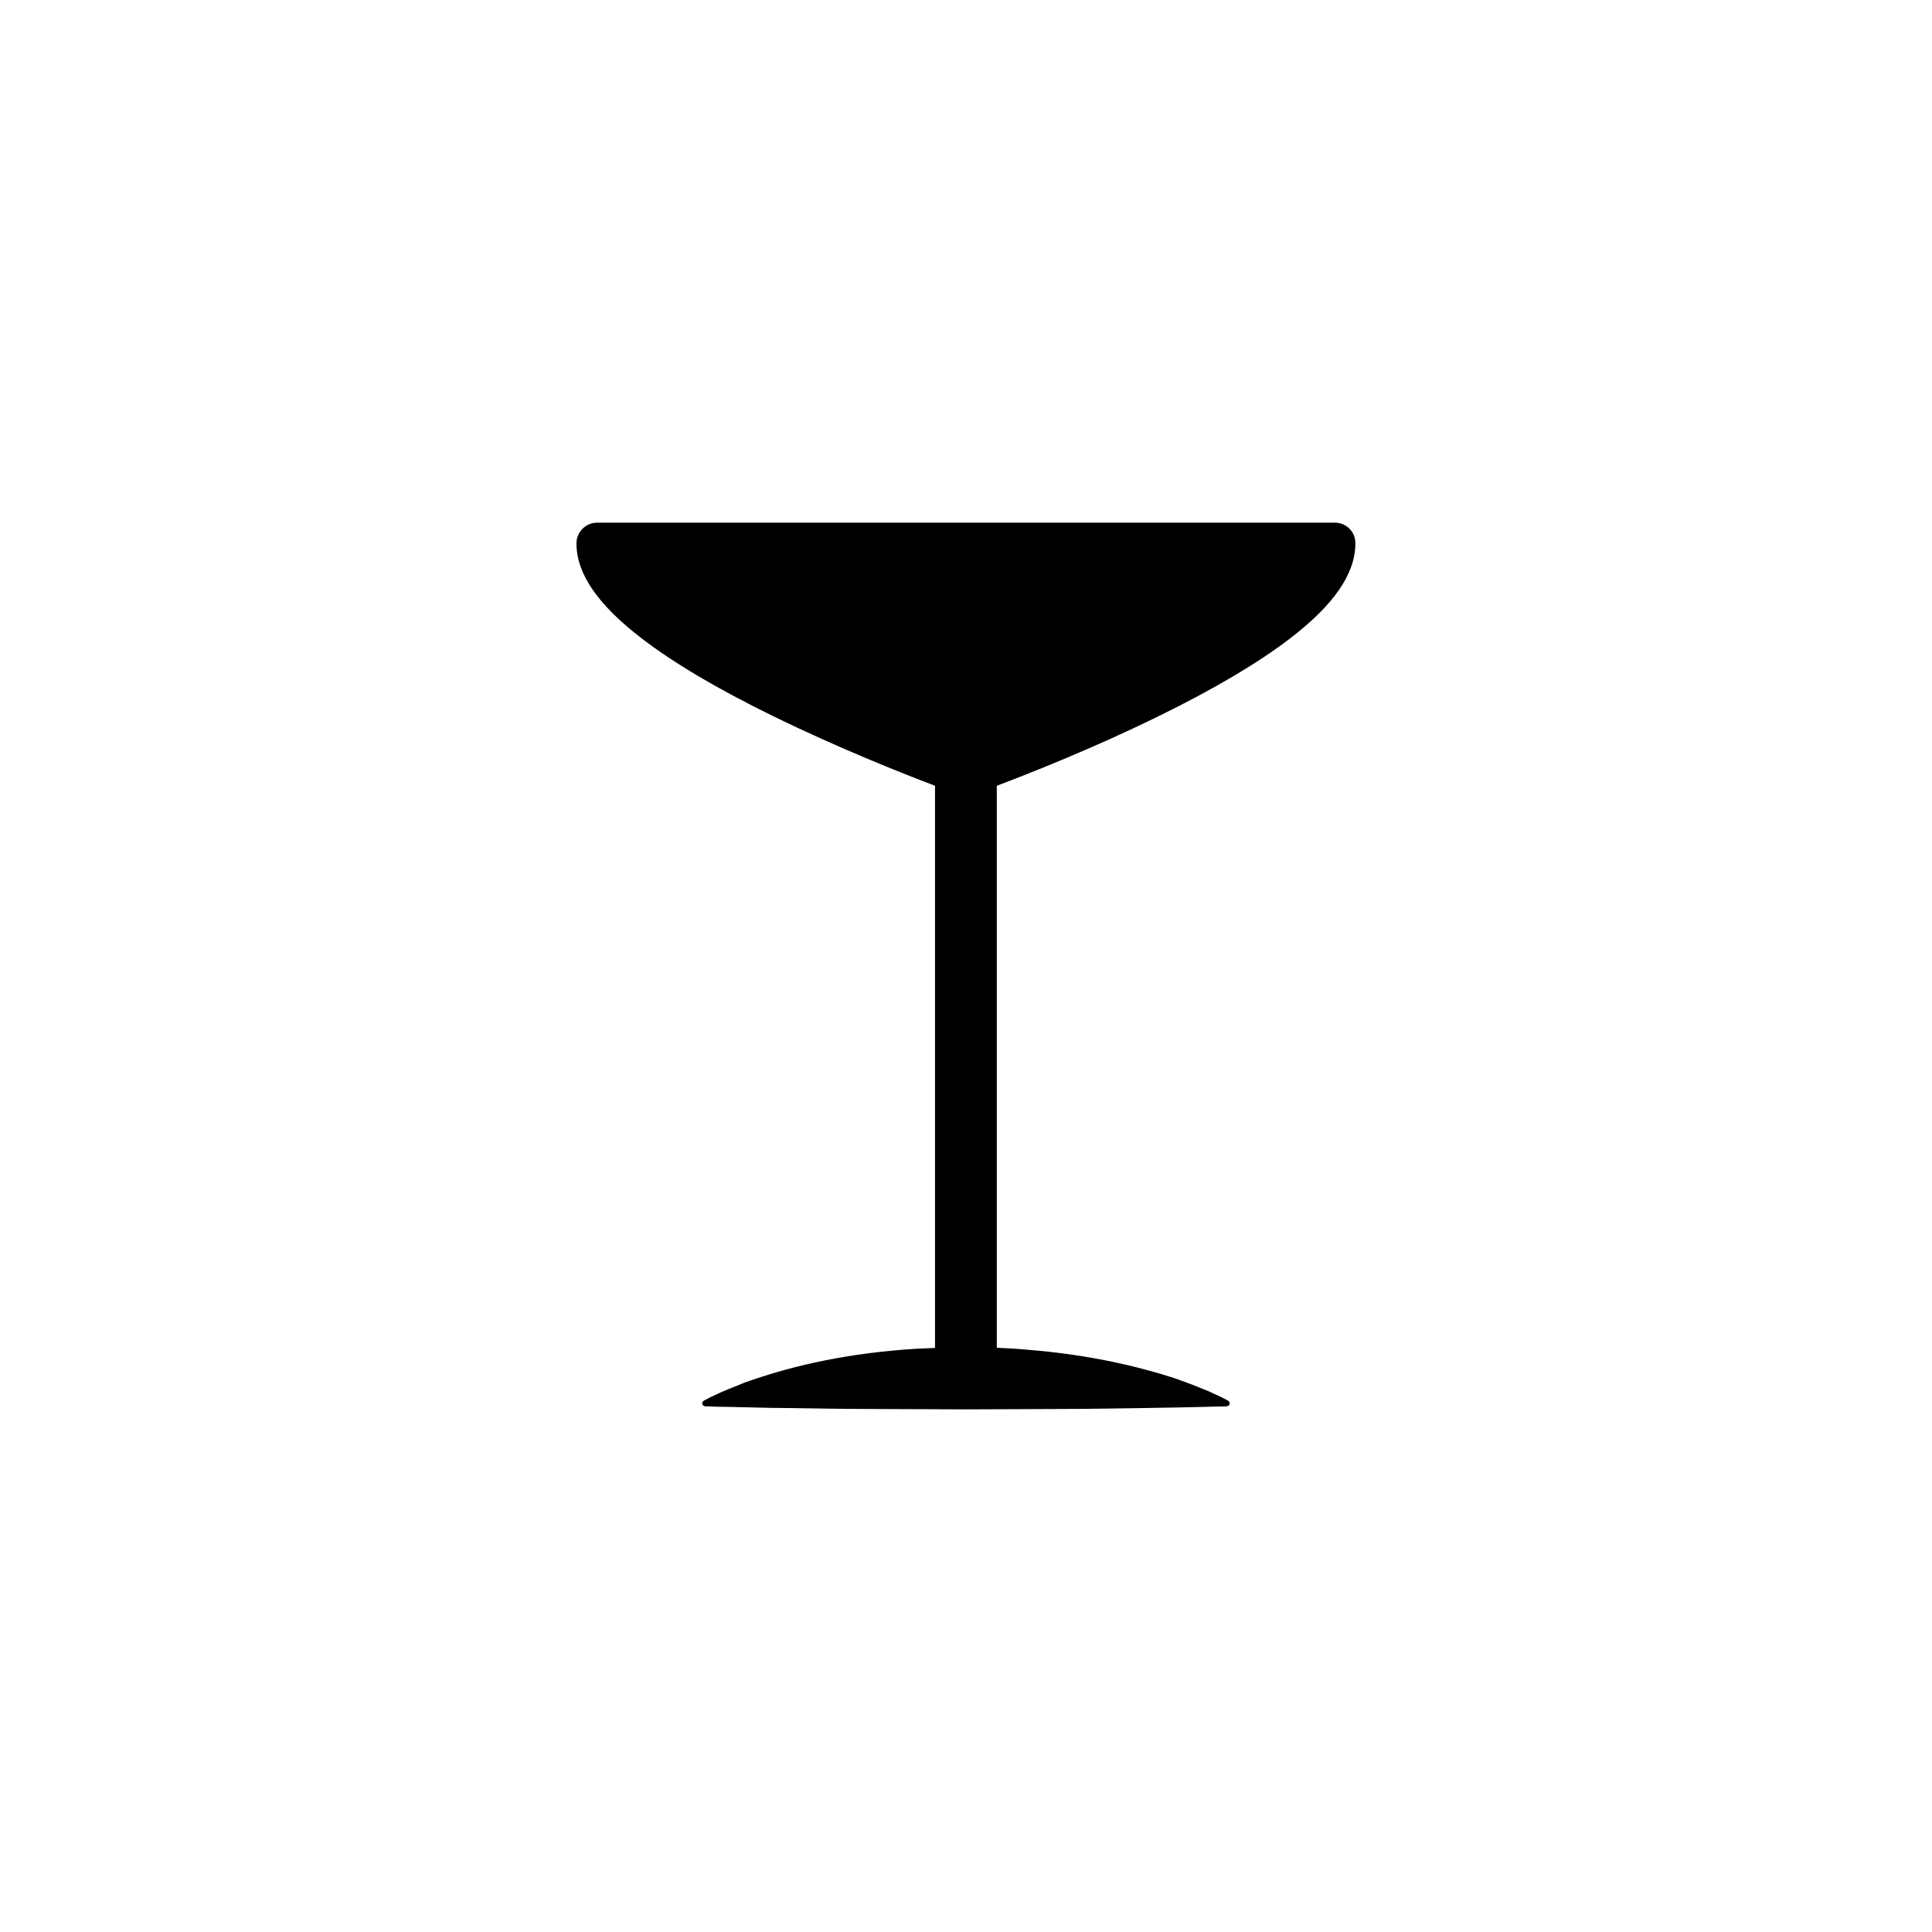<?xml version="1.0" encoding="UTF-8"?>
<!-- Uploaded to: ICON Repo, www.svgrepo.com, Generator: ICON Repo Mixer Tools -->
<svg fill="#000000" width="800px" height="800px" version="1.1" viewBox="144 144 512 512" xmlns="http://www.w3.org/2000/svg">
 <path d="m497.74 282.51h-195.48c-3.023 0-5.492 2.469-5.492 5.492 0 8.062 5.691 16.324 17.434 25.293 8.414 6.449 20 13.301 34.512 20.402 17.18 8.414 34.16 15.164 43.074 18.539v148.98c-1.562 0.051-3.125 0.152-4.684 0.203-4.281 0.25-8.465 0.656-12.496 1.16-8.113 1.008-15.668 2.57-22.168 4.332-3.223 0.855-6.195 1.812-8.867 2.719-0.656 0.203-1.309 0.453-1.914 0.656-0.301 0.102-0.605 0.203-0.906 0.352-0.301 0.102-0.605 0.25-0.855 0.352-1.16 0.453-2.168 0.855-3.125 1.258-0.453 0.203-0.906 0.402-1.359 0.555-0.402 0.203-0.805 0.352-1.16 0.555-0.352 0.152-0.707 0.301-1.008 0.453-0.301 0.152-0.605 0.301-0.855 0.402-1.008 0.504-1.562 0.805-1.562 0.805l-0.352 0.203c-0.203 0.152-0.352 0.352-0.402 0.656 0 0.402 0.301 0.754 0.754 0.805 0 0 0.555 0 1.562 0.051 1.008 0.051 2.519 0.102 4.383 0.102 1.914 0.051 4.18 0.102 6.801 0.152 1.309 0.051 2.719 0.051 4.18 0.102 1.461 0 3.023 0.051 4.637 0.051 3.223 0.051 6.75 0.102 10.48 0.152 3.727 0.051 7.656 0.102 11.688 0.102 8.113 0.051 16.777 0.051 25.391 0.102 8.664-0.051 17.281-0.051 25.391-0.102 4.031 0 7.961-0.051 11.688-0.102 3.727-0.051 7.254-0.102 10.48-0.152 3.223-0.051 6.195-0.102 8.867-0.152 2.621-0.051 4.938-0.102 6.801-0.152 1.914-0.051 3.375-0.102 4.383-0.102 1.008-0.051 1.562-0.051 1.562-0.051 0.25 0 0.504-0.152 0.656-0.402 0.203-0.352 0.102-0.855-0.301-1.059l-0.352-0.203s-0.555-0.301-1.562-0.805c-0.25-0.102-0.555-0.25-0.855-0.402s-0.656-0.301-1.008-0.453c-0.352-0.152-0.754-0.352-1.16-0.555-0.402-0.203-0.855-0.352-1.359-0.555-0.957-0.402-2.016-0.805-3.125-1.258-0.555-0.203-1.16-0.453-1.762-0.656-0.301-0.102-0.605-0.203-0.957-0.352-0.301-0.102-0.656-0.203-0.957-0.352-2.621-0.906-5.594-1.812-8.867-2.672-6.5-1.762-14.055-3.273-22.168-4.332-4.031-0.504-8.262-0.906-12.496-1.211-1.562-0.102-3.125-0.152-4.684-0.25v-148.93c8.918-3.375 25.895-10.078 43.074-18.539 14.508-7.106 26.148-14.008 34.512-20.402 11.738-8.969 17.434-17.23 17.434-25.293 0.051-3.074-2.418-5.492-5.441-5.492z"/>
</svg>